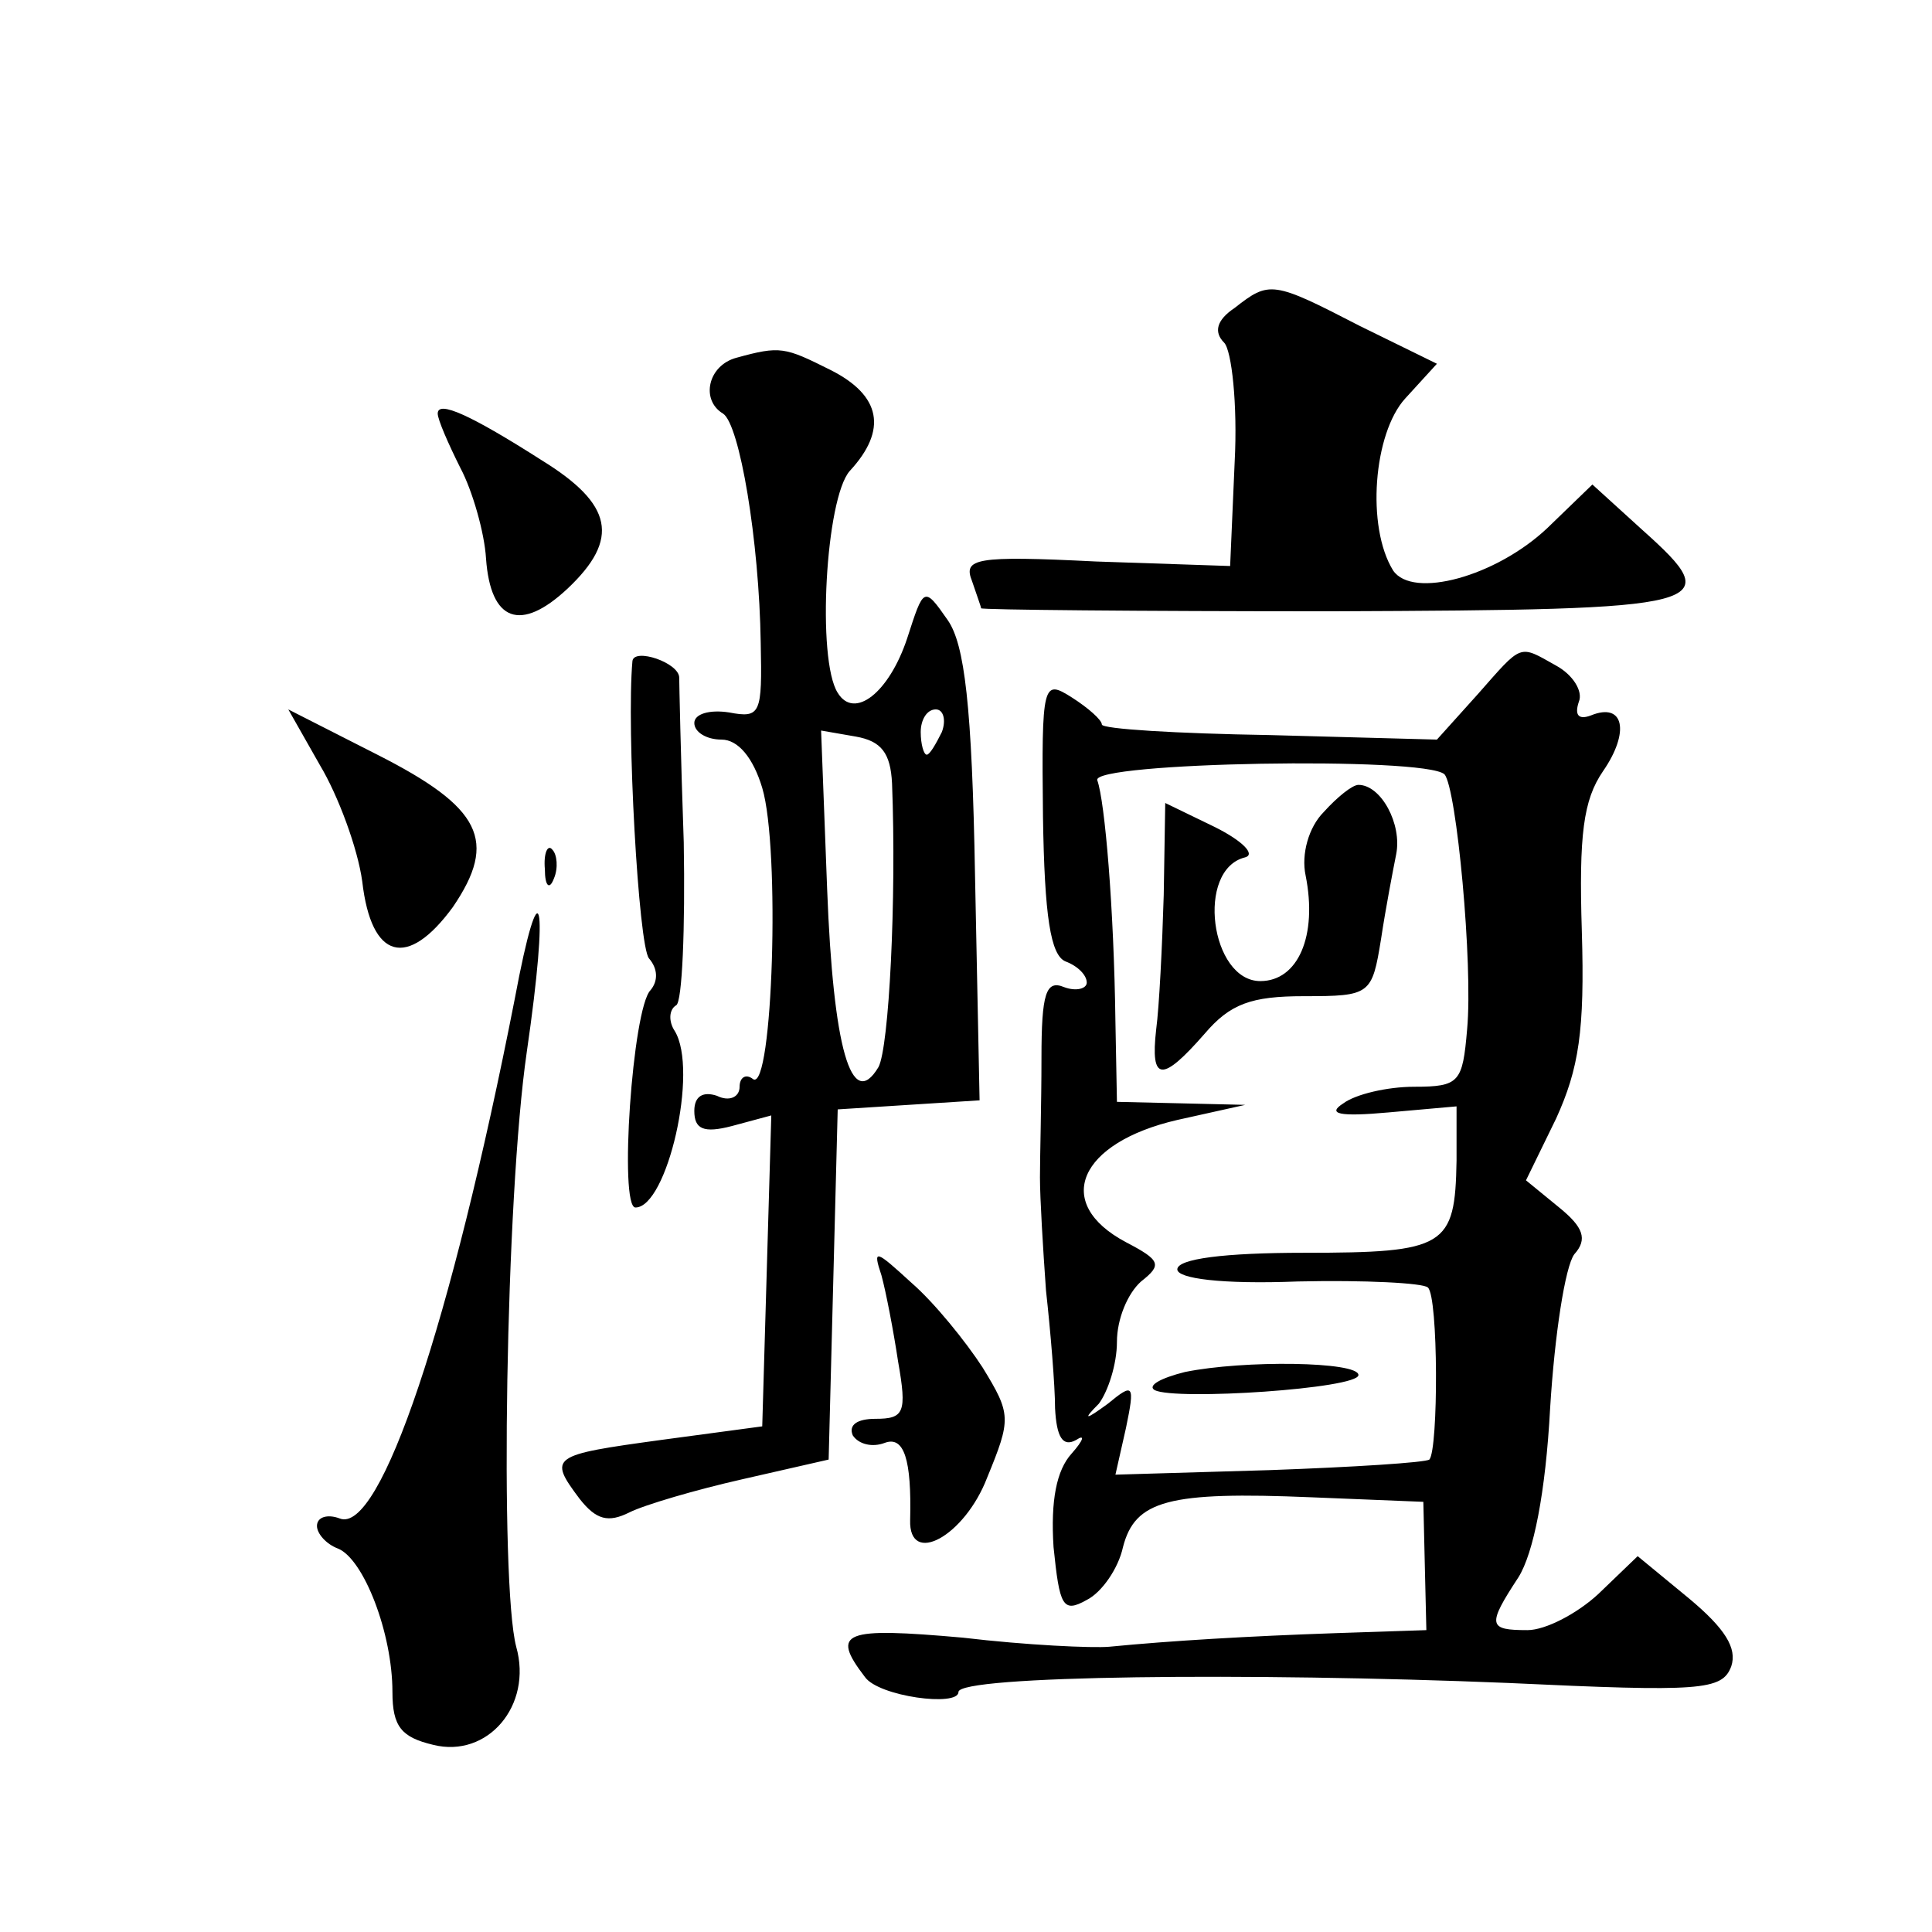 <?xml version="1.0" standalone="no"?>
<!DOCTYPE svg PUBLIC "-//W3C//DTD SVG 20010904//EN"
 "http://www.w3.org/TR/2001/REC-SVG-20010904/DTD/svg10.dtd">
<svg version="1.0" xmlns="http://www.w3.org/2000/svg"
 width="128pt" height="128pt" viewBox="0 0 128 128"
 preserveAspectRatio="xMidYMid meet">
<g transform="translate(0,128) scale(0.1,-0.1)"
fill="#0" stroke="none">
<path d="M818 1076 c-12 -8 -14 -16 -7 -23 5 -5 9 -41 7 -79 l-3 -69 -89 3 c-80
4 -88 2 -82 -13 3 -9 6 -17 6 -18 0 -1 104 -2 232 -2 254 1 263 3 206 54 l-33 30
-30 -29 c-34 -32 -89 -47 -102 -28 -18 29 -13 91 8 114 l21 23 -51 25 c-58 30 -60
30 -83 12z M488 1043 c-19 -5 -24 -28 -9 -37 11 -7 24 -84 25 -152 1 -47 0 -50
-21 -46 -13 2 -23 -1 -23 -7 0 -6 8 -11 18 -11 11 0 21 -12 27 -32 12 -40 7 -201
-6 -193 -5 4 -9 1 -9 -5 0 -7 -7 -10 -15 -6 -9 3 -15 0 -15 -10 0 -12 6 -15 25
-10 l26 7 -3 -103 -3 -103 -67 -9 c-73 -10 -75 -11 -54 -39 11 -14 19 -16 33 -9
10 5 44 15 75 22 l57 13 3 116 3 116 47 3 47 3 -3 148 c-2 114 -7 154 -18 170 -16
23 -16 22 -27 -12 -12 -36 -35 -54 -46 -36 -14 22 -8 129 8 147 25 27 21 50 -13
67 -30 15 -33 16 -62 8z m136 -248 c-4 -8 -8 -15 -10 -15 -2 0 -4 7 -4 15 0 8 4
15 10 15 5 0 7 -7 4 -15z m-33 -34 c3 -77 -2 -175 -9 -188 -18 -30 -30 13 -34 118
l-4 105 23 -4 c17 -3 23 -11 24 -31z M290 1006 c0 -4 7 -20 15 -36 8 -15 16 -43
17 -60 3 -42 23 -49 54 -20 35 33 30 56 -17 85 -47 30 -69 40 -69 31z M419 842
c-4 -44 4 -189 11 -197 6 -7 6 -15 1 -21 -12 -12 -21 -144 -10 -144 21 0 42 91
26 117 -4 6 -4 14 1 17 4 2 6 51 5 108 -2 57 -3 106 -3 109 0 10 -30 20 -31 11z
M979 820 l-27 -30 -111 3 c-61 1 -111 4 -111 7 0 3 -9 11 -20 18 -19 12 -20 10
-19 -79 1 -66 5 -92 15 -96 8 -3 14 -9 14 -14 0 -4 -7 -6 -15 -3 -12 5 -15 -4 -15
-47 0 -30 -1 -65 -1 -79 0 -14 2 -47 4 -75 3 -27 6 -63 6 -78 1 -19 5 -26 14 -21
6 4 5 0 -3 -9 -10 -11 -14 -31 -12 -62 4 -39 6 -44 22 -35 10 5 21 21 24 35 8 31
30 37 125 33 l74 -3 1 -43 1 -42 -60 -2 c-58 -2 -109 -5 -150 -9 -11 -1 -55 1 -97
6 -79 7 -88 4 -65 -26 9 -13 62 -20 62 -10 0 11 193 13 364 6 128 -6 142 -5 148
11 4 12 -4 25 -28 45 l-34 28 -26 -25 c-14 -13 -35 -24 -47 -24 -26 0 -27 3 -6
35 10 16 18 56 21 112 3 49 10 94 16 102 9 10 6 18 -10 31 l-22 18 20 41 c15 33
19 58 17 124 -2 64 1 87 14 106 18 26 14 46 -8 37 -8 -3 -11 0 -8 9 3 7 -4 18 -15
24 -25 14 -22 15 -52 -19z m-22 -53 c8 -9 19 -126 15 -169 -3 -35 -5 -38 -35 -38
-18 0 -39 -5 -47 -11 -11 -7 -3 -9 30 -6 l45 4 0 -36 c-1 -57 -7 -61 -101 -61 -53
0 -84 -4 -84 -11 0 -6 29 -10 80 -8 44 1 83 -1 86 -4 7 -6 7 -107 1 -114 -3 -2
-50 -5 -106 -7 l-102 -3 7 31 c6 29 5 30 -12 16 -15 -11 -17 -11 -6 0 6 8 12 26
12 41 0 15 7 32 16 40 14 11 13 14 -10 26 -49 26 -31 66 34 81 l45 10 -42 1 -43
1 -1 53 c-1 76 -7 146 -12 160 -5 12 217 16 230 4z M877 742 c-10 -10 -15 -28 -12
-42 8 -40 -5 -70 -30 -70 -33 0 -43 74 -10 82 7 2 -2 11 -20 20 l-33 16 -1 -61
c-1 -34 -3 -74 -5 -89 -4 -35 4 -35 32 -3 17 20 31 25 66 25 44 0 45 1 51 38 3
20 8 46 10 56 4 20 -10 46 -25 46 -4 0 -14 -8 -23 -18z M785 371 c-16 -4 -25 -9
-20 -12 14 -7 135 1 135 10 0 9 -76 10 -115 2z M212 773 c12 -20 25 -55 28 -77
6 -52 30 -58 60 -17 30 44 19 66 -50 101 l-59 30 21 -37z M361 704 c0 -11 3 -14
6 -6 3 7 2 16 -1 19 -3 4 -6 -2 -5 -13z M341 618 c-42 -214 -89 -355 -116 -344
-8 3 -15 1 -15 -5 0 -5 6 -12 14 -15 17 -7 36 -56 36 -95 0 -23 6 -30 27 -35 36
-9 66 26 55 65 -11 42 -7 298 7 394 15 103 9 126 -8 35z M584 435 c3 -11 8 -37
11 -57 6 -34 4 -38 -15 -38 -12 0 -18 -4 -15 -11 4 -6 13 -8 21 -5 13 5 18 -11
17 -51 -1 -31 36 -11 51 28 16 39 16 42 -3 73 -11 17 -32 43 -47 56 -24 22 -26
23 -20 5z"/>
</g>
</svg>
